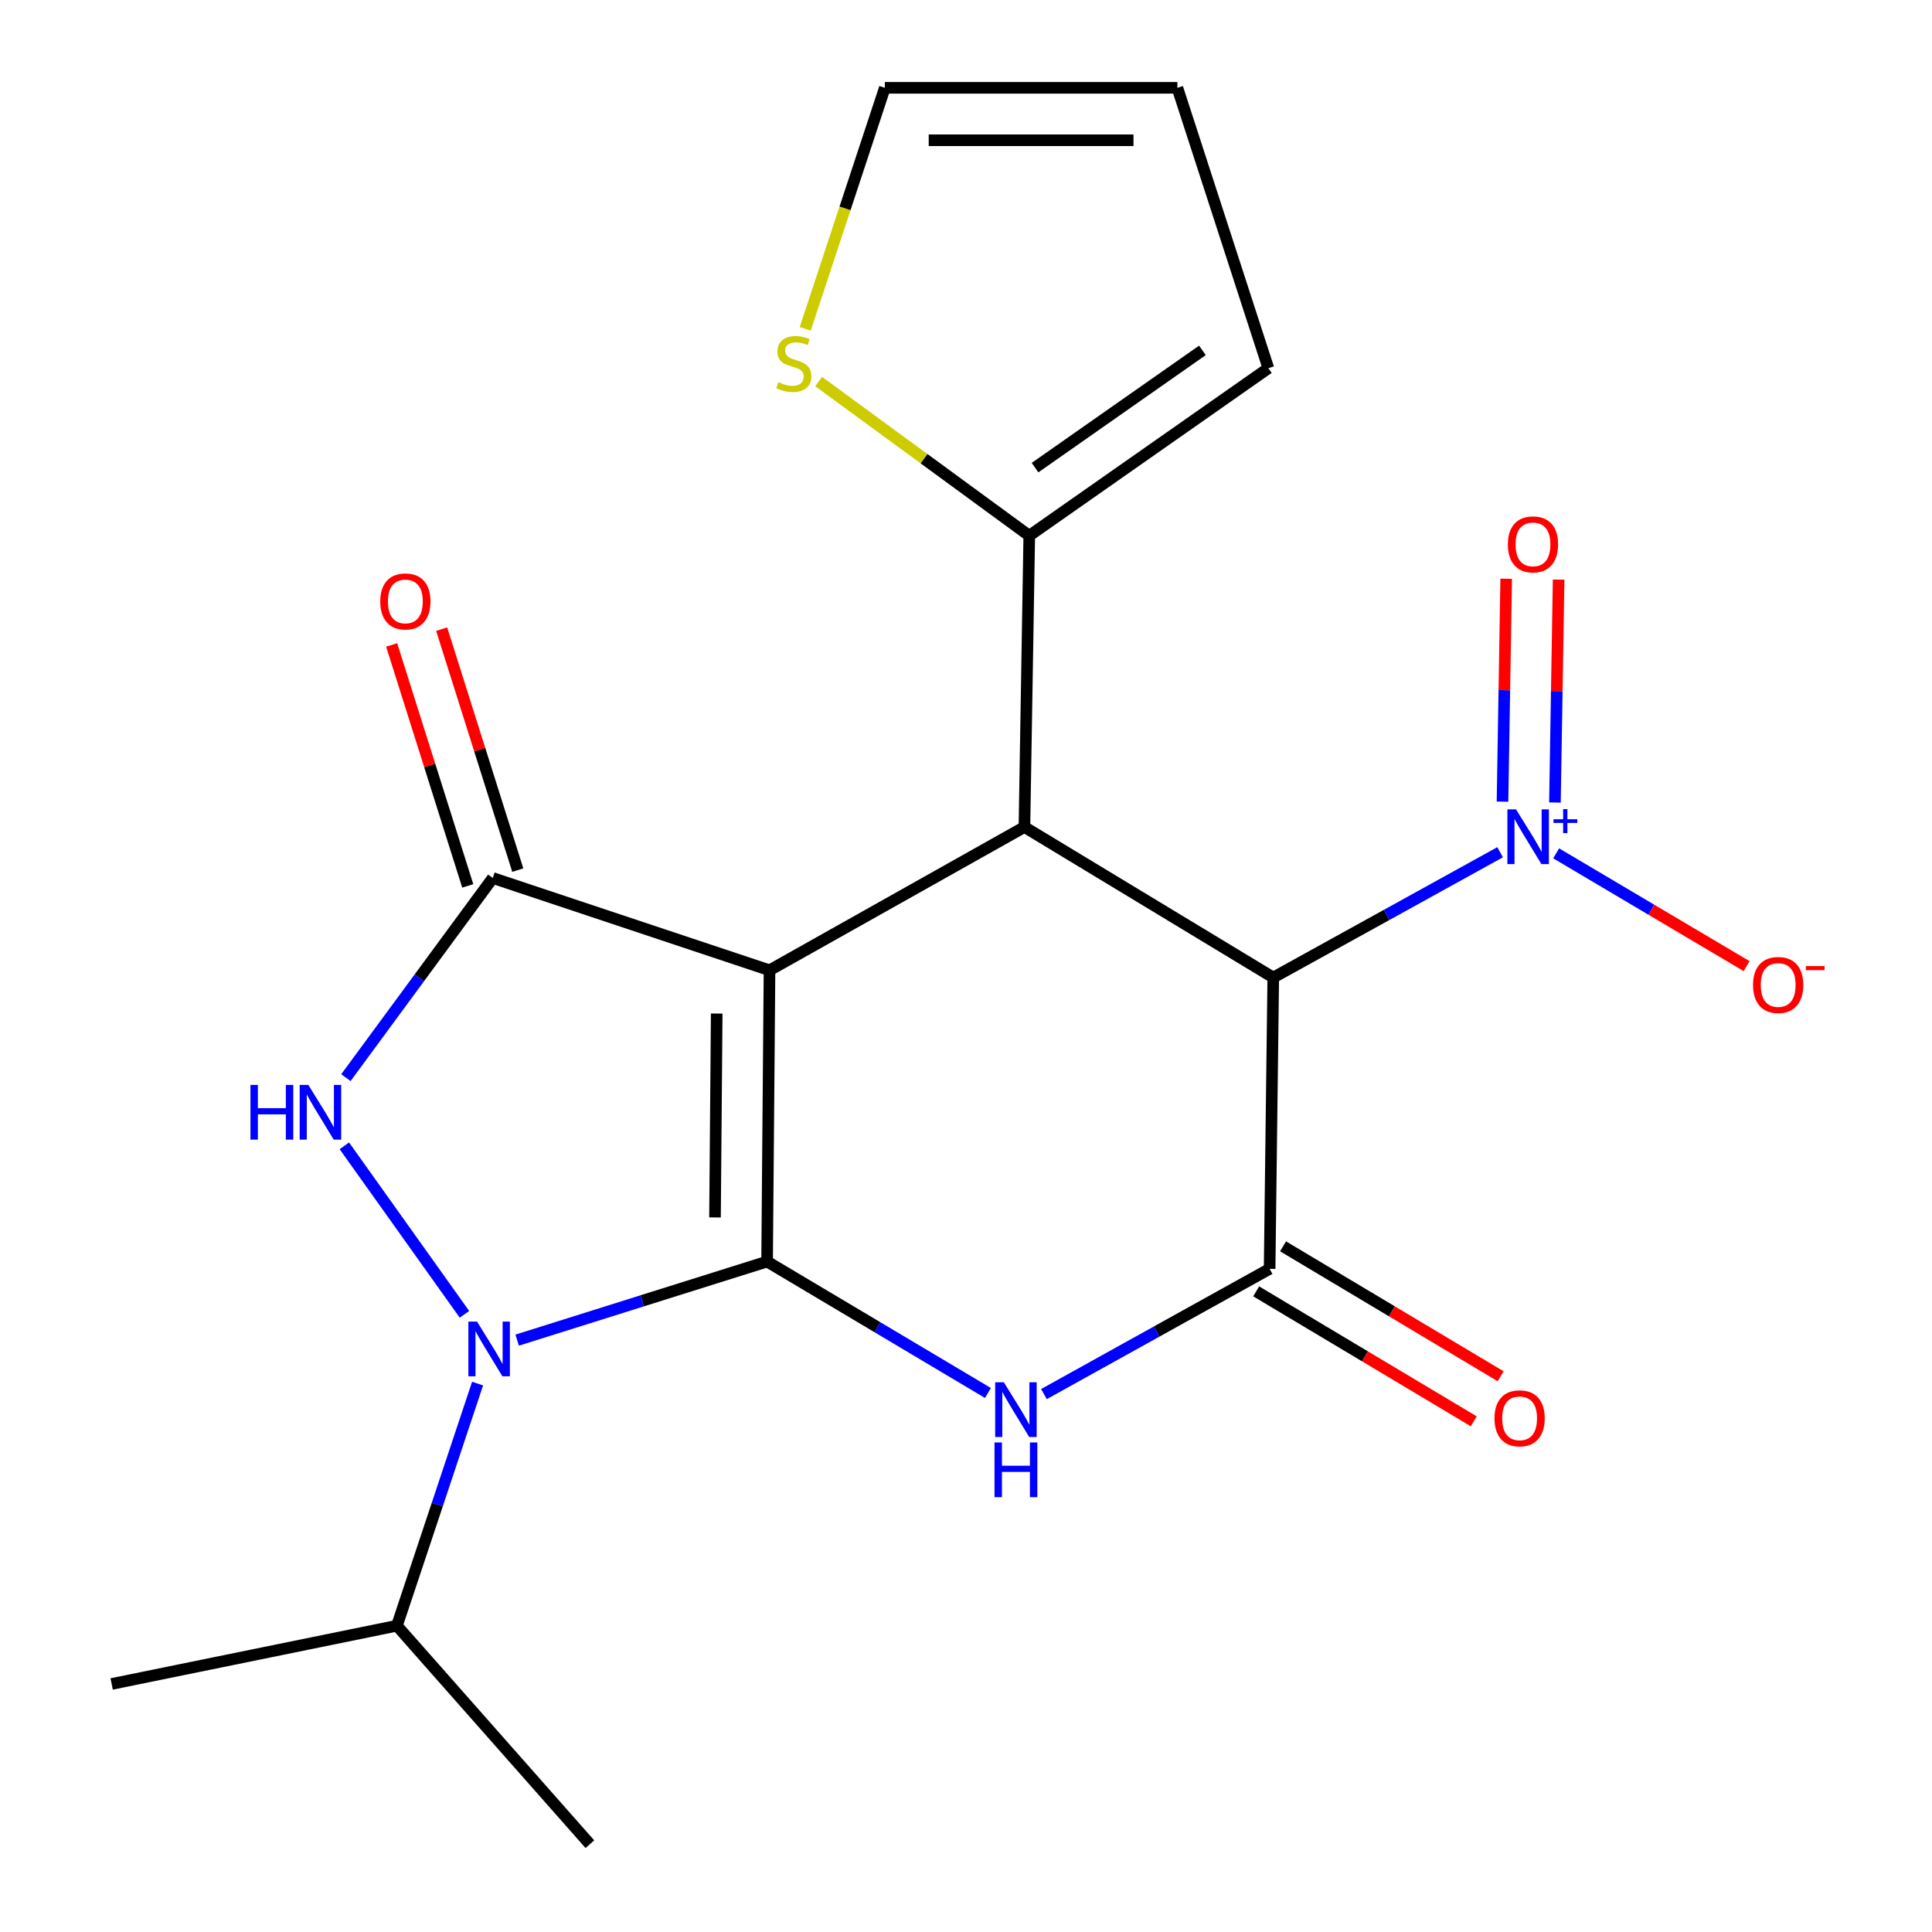 <?xml version='1.0' encoding='iso-8859-1'?>
<svg version='1.1' baseProfile='full'
              xmlns='http://www.w3.org/2000/svg'
                      xmlns:rdkit='http://www.rdkit.org/xml'
                      xmlns:xlink='http://www.w3.org/1999/xlink'
                  xml:space='preserve'
width='1000px' height='1000px' viewBox='0 0 1000 1000'>
<!-- END OF HEADER -->
<rect style='opacity:1.0;fill:#FFFFFF;stroke:none' width='1000' height='1000' x='0' y='0'> </rect>
<path class='bond-0' d='M 398.298,502.217 L 397.047,652.983' style='fill:none;fill-rule:evenodd;stroke:#000000;stroke-width:6px;stroke-linecap:butt;stroke-linejoin:miter;stroke-opacity:1' />
<path class='bond-0' d='M 370.966,524.606 L 370.089,630.143' style='fill:none;fill-rule:evenodd;stroke:#000000;stroke-width:6px;stroke-linecap:butt;stroke-linejoin:miter;stroke-opacity:1' />
<path class='bond-3' d='M 398.298,502.217 L 255.058,454.455' style='fill:none;fill-rule:evenodd;stroke:#000000;stroke-width:6px;stroke-linecap:butt;stroke-linejoin:miter;stroke-opacity:1' />
<path class='bond-4' d='M 398.298,502.217 L 530.243,428.063' style='fill:none;fill-rule:evenodd;stroke:#000000;stroke-width:6px;stroke-linecap:butt;stroke-linejoin:miter;stroke-opacity:1' />
<path class='bond-1' d='M 397.047,652.983 L 454.2,686.994' style='fill:none;fill-rule:evenodd;stroke:#000000;stroke-width:6px;stroke-linecap:butt;stroke-linejoin:miter;stroke-opacity:1' />
<path class='bond-1' d='M 454.2,686.994 L 511.353,721.005' style='fill:none;fill-rule:evenodd;stroke:#0000FF;stroke-width:6px;stroke-linecap:butt;stroke-linejoin:miter;stroke-opacity:1' />
<path class='bond-2' d='M 397.047,652.983 L 332.365,673.316' style='fill:none;fill-rule:evenodd;stroke:#000000;stroke-width:6px;stroke-linecap:butt;stroke-linejoin:miter;stroke-opacity:1' />
<path class='bond-2' d='M 332.365,673.316 L 267.683,693.65' style='fill:none;fill-rule:evenodd;stroke:#0000FF;stroke-width:6px;stroke-linecap:butt;stroke-linejoin:miter;stroke-opacity:1' />
<path class='bond-6' d='M 540.334,721.582 L 598.743,689.167' style='fill:none;fill-rule:evenodd;stroke:#0000FF;stroke-width:6px;stroke-linecap:butt;stroke-linejoin:miter;stroke-opacity:1' />
<path class='bond-6' d='M 598.743,689.167 L 657.151,656.753' style='fill:none;fill-rule:evenodd;stroke:#000000;stroke-width:6px;stroke-linecap:butt;stroke-linejoin:miter;stroke-opacity:1' />
<path class='bond-16' d='M 247.197,716.146 L 226.319,778.807' style='fill:none;fill-rule:evenodd;stroke:#0000FF;stroke-width:6px;stroke-linecap:butt;stroke-linejoin:miter;stroke-opacity:1' />
<path class='bond-16' d='M 226.319,778.807 L 205.441,841.467' style='fill:none;fill-rule:evenodd;stroke:#000000;stroke-width:6px;stroke-linecap:butt;stroke-linejoin:miter;stroke-opacity:1' />
<path class='bond-21' d='M 240.399,680.29 L 178.235,593.078' style='fill:none;fill-rule:evenodd;stroke:#0000FF;stroke-width:6px;stroke-linecap:butt;stroke-linejoin:miter;stroke-opacity:1' />
<path class='bond-7' d='M 255.058,454.455 L 217.048,506.119' style='fill:none;fill-rule:evenodd;stroke:#000000;stroke-width:6px;stroke-linecap:butt;stroke-linejoin:miter;stroke-opacity:1' />
<path class='bond-7' d='M 217.048,506.119 L 179.039,557.784' style='fill:none;fill-rule:evenodd;stroke:#0000FF;stroke-width:6px;stroke-linecap:butt;stroke-linejoin:miter;stroke-opacity:1' />
<path class='bond-12' d='M 268.001,450.367 L 248.303,388.004' style='fill:none;fill-rule:evenodd;stroke:#000000;stroke-width:6px;stroke-linecap:butt;stroke-linejoin:miter;stroke-opacity:1' />
<path class='bond-12' d='M 248.303,388.004 L 228.605,325.642' style='fill:none;fill-rule:evenodd;stroke:#FF0000;stroke-width:6px;stroke-linecap:butt;stroke-linejoin:miter;stroke-opacity:1' />
<path class='bond-12' d='M 242.115,458.543 L 222.417,396.18' style='fill:none;fill-rule:evenodd;stroke:#000000;stroke-width:6px;stroke-linecap:butt;stroke-linejoin:miter;stroke-opacity:1' />
<path class='bond-12' d='M 222.417,396.18 L 202.72,333.818' style='fill:none;fill-rule:evenodd;stroke:#FF0000;stroke-width:6px;stroke-linecap:butt;stroke-linejoin:miter;stroke-opacity:1' />
<path class='bond-5' d='M 530.243,428.063 L 659.036,505.972' style='fill:none;fill-rule:evenodd;stroke:#000000;stroke-width:6px;stroke-linecap:butt;stroke-linejoin:miter;stroke-opacity:1' />
<path class='bond-9' d='M 530.243,428.063 L 532.747,277.282' style='fill:none;fill-rule:evenodd;stroke:#000000;stroke-width:6px;stroke-linecap:butt;stroke-linejoin:miter;stroke-opacity:1' />
<path class='bond-8' d='M 659.036,505.972 L 717.747,473.543' style='fill:none;fill-rule:evenodd;stroke:#000000;stroke-width:6px;stroke-linecap:butt;stroke-linejoin:miter;stroke-opacity:1' />
<path class='bond-8' d='M 717.747,473.543 L 776.458,441.114' style='fill:none;fill-rule:evenodd;stroke:#0000FF;stroke-width:6px;stroke-linecap:butt;stroke-linejoin:miter;stroke-opacity:1' />
<path class='bond-22' d='M 659.036,505.972 L 657.151,656.753' style='fill:none;fill-rule:evenodd;stroke:#000000;stroke-width:6px;stroke-linecap:butt;stroke-linejoin:miter;stroke-opacity:1' />
<path class='bond-13' d='M 650.192,668.406 L 706.506,702.037' style='fill:none;fill-rule:evenodd;stroke:#000000;stroke-width:6px;stroke-linecap:butt;stroke-linejoin:miter;stroke-opacity:1' />
<path class='bond-13' d='M 706.506,702.037 L 762.82,735.668' style='fill:none;fill-rule:evenodd;stroke:#FF0000;stroke-width:6px;stroke-linecap:butt;stroke-linejoin:miter;stroke-opacity:1' />
<path class='bond-13' d='M 664.11,645.1 L 720.425,678.731' style='fill:none;fill-rule:evenodd;stroke:#000000;stroke-width:6px;stroke-linecap:butt;stroke-linejoin:miter;stroke-opacity:1' />
<path class='bond-13' d='M 720.425,678.731 L 776.739,712.362' style='fill:none;fill-rule:evenodd;stroke:#FF0000;stroke-width:6px;stroke-linecap:butt;stroke-linejoin:miter;stroke-opacity:1' />
<path class='bond-11' d='M 805.466,441.688 L 854.752,470.877' style='fill:none;fill-rule:evenodd;stroke:#0000FF;stroke-width:6px;stroke-linecap:butt;stroke-linejoin:miter;stroke-opacity:1' />
<path class='bond-11' d='M 854.752,470.877 L 904.038,500.066' style='fill:none;fill-rule:evenodd;stroke:#FF0000;stroke-width:6px;stroke-linecap:butt;stroke-linejoin:miter;stroke-opacity:1' />
<path class='bond-14' d='M 804.834,415.379 L 805.788,357.693' style='fill:none;fill-rule:evenodd;stroke:#0000FF;stroke-width:6px;stroke-linecap:butt;stroke-linejoin:miter;stroke-opacity:1' />
<path class='bond-14' d='M 805.788,357.693 L 806.741,300.007' style='fill:none;fill-rule:evenodd;stroke:#FF0000;stroke-width:6px;stroke-linecap:butt;stroke-linejoin:miter;stroke-opacity:1' />
<path class='bond-14' d='M 777.692,414.93 L 778.645,357.244' style='fill:none;fill-rule:evenodd;stroke:#0000FF;stroke-width:6px;stroke-linecap:butt;stroke-linejoin:miter;stroke-opacity:1' />
<path class='bond-14' d='M 778.645,357.244 L 779.599,299.558' style='fill:none;fill-rule:evenodd;stroke:#FF0000;stroke-width:6px;stroke-linecap:butt;stroke-linejoin:miter;stroke-opacity:1' />
<path class='bond-10' d='M 532.747,277.282 L 478.239,237.391' style='fill:none;fill-rule:evenodd;stroke:#000000;stroke-width:6px;stroke-linecap:butt;stroke-linejoin:miter;stroke-opacity:1' />
<path class='bond-10' d='M 478.239,237.391 L 423.732,197.5' style='fill:none;fill-rule:evenodd;stroke:#CCCC00;stroke-width:6px;stroke-linecap:butt;stroke-linejoin:miter;stroke-opacity:1' />
<path class='bond-15' d='M 532.747,277.282 L 656.503,190.58' style='fill:none;fill-rule:evenodd;stroke:#000000;stroke-width:6px;stroke-linecap:butt;stroke-linejoin:miter;stroke-opacity:1' />
<path class='bond-15' d='M 535.734,242.044 L 622.363,181.353' style='fill:none;fill-rule:evenodd;stroke:#000000;stroke-width:6px;stroke-linecap:butt;stroke-linejoin:miter;stroke-opacity:1' />
<path class='bond-17' d='M 416.78,170.217 L 437.385,107.836' style='fill:none;fill-rule:evenodd;stroke:#CCCC00;stroke-width:6px;stroke-linecap:butt;stroke-linejoin:miter;stroke-opacity:1' />
<path class='bond-17' d='M 437.385,107.836 L 457.99,45.455' style='fill:none;fill-rule:evenodd;stroke:#000000;stroke-width:6px;stroke-linecap:butt;stroke-linejoin:miter;stroke-opacity:1' />
<path class='bond-18' d='M 656.503,190.58 L 609.404,45.455' style='fill:none;fill-rule:evenodd;stroke:#000000;stroke-width:6px;stroke-linecap:butt;stroke-linejoin:miter;stroke-opacity:1' />
<path class='bond-19' d='M 205.441,841.467 L 57.797,871.614' style='fill:none;fill-rule:evenodd;stroke:#000000;stroke-width:6px;stroke-linecap:butt;stroke-linejoin:miter;stroke-opacity:1' />
<path class='bond-20' d='M 205.441,841.467 L 305.323,954.545' style='fill:none;fill-rule:evenodd;stroke:#000000;stroke-width:6px;stroke-linecap:butt;stroke-linejoin:miter;stroke-opacity:1' />
<path class='bond-23' d='M 457.99,45.455 L 609.404,45.455' style='fill:none;fill-rule:evenodd;stroke:#000000;stroke-width:6px;stroke-linecap:butt;stroke-linejoin:miter;stroke-opacity:1' />
<path class='bond-23' d='M 480.702,72.601 L 586.692,72.601' style='fill:none;fill-rule:evenodd;stroke:#000000;stroke-width:6px;stroke-linecap:butt;stroke-linejoin:miter;stroke-opacity:1' />
<path  class='atom-2' d='M 519.58 715.465
L 528.86 730.465
Q 529.78 731.945, 531.26 734.625
Q 532.74 737.305, 532.82 737.465
L 532.82 715.465
L 536.58 715.465
L 536.58 743.785
L 532.7 743.785
L 522.74 727.385
Q 521.58 725.465, 520.34 723.265
Q 519.14 721.065, 518.78 720.385
L 518.78 743.785
L 515.1 743.785
L 515.1 715.465
L 519.58 715.465
' fill='#0000FF'/>
<path  class='atom-2' d='M 514.76 746.617
L 518.6 746.617
L 518.6 758.657
L 533.08 758.657
L 533.08 746.617
L 536.92 746.617
L 536.92 774.937
L 533.08 774.937
L 533.08 761.857
L 518.6 761.857
L 518.6 774.937
L 514.76 774.937
L 514.76 746.617
' fill='#0000FF'/>
<path  class='atom-3' d='M 246.913 684.051
L 256.193 699.051
Q 257.113 700.531, 258.593 703.211
Q 260.073 705.891, 260.153 706.051
L 260.153 684.051
L 263.913 684.051
L 263.913 712.371
L 260.033 712.371
L 250.073 695.971
Q 248.913 694.051, 247.673 691.851
Q 246.473 689.651, 246.113 688.971
L 246.113 712.371
L 242.433 712.371
L 242.433 684.051
L 246.913 684.051
' fill='#0000FF'/>
<path  class='atom-8' d='M 129.633 561.547
L 133.473 561.547
L 133.473 573.587
L 147.953 573.587
L 147.953 561.547
L 151.793 561.547
L 151.793 589.867
L 147.953 589.867
L 147.953 576.787
L 133.473 576.787
L 133.473 589.867
L 129.633 589.867
L 129.633 561.547
' fill='#0000FF'/>
<path  class='atom-8' d='M 159.593 561.547
L 168.873 576.547
Q 169.793 578.027, 171.273 580.707
Q 172.753 583.387, 172.833 583.547
L 172.833 561.547
L 176.593 561.547
L 176.593 589.867
L 172.713 589.867
L 162.753 573.467
Q 161.593 571.547, 160.353 569.347
Q 159.153 567.147, 158.793 566.467
L 158.793 589.867
L 155.113 589.867
L 155.113 561.547
L 159.593 561.547
' fill='#0000FF'/>
<path  class='atom-9' d='M 784.706 418.94
L 793.986 433.94
Q 794.906 435.42, 796.386 438.1
Q 797.866 440.78, 797.946 440.94
L 797.946 418.94
L 801.706 418.94
L 801.706 447.26
L 797.826 447.26
L 787.866 430.86
Q 786.706 428.94, 785.466 426.74
Q 784.266 424.54, 783.906 423.86
L 783.906 447.26
L 780.226 447.26
L 780.226 418.94
L 784.706 418.94
' fill='#0000FF'/>
<path  class='atom-9' d='M 804.082 424.045
L 809.072 424.045
L 809.072 418.791
L 811.289 418.791
L 811.289 424.045
L 816.411 424.045
L 816.411 425.946
L 811.289 425.946
L 811.289 431.226
L 809.072 431.226
L 809.072 425.946
L 804.082 425.946
L 804.082 424.045
' fill='#0000FF'/>
<path  class='atom-11' d='M 402.876 197.812
Q 403.196 197.932, 404.516 198.492
Q 405.836 199.052, 407.276 199.412
Q 408.756 199.732, 410.196 199.732
Q 412.876 199.732, 414.436 198.452
Q 415.996 197.132, 415.996 194.852
Q 415.996 193.292, 415.196 192.332
Q 414.436 191.372, 413.236 190.852
Q 412.036 190.332, 410.036 189.732
Q 407.516 188.972, 405.996 188.252
Q 404.516 187.532, 403.436 186.012
Q 402.396 184.492, 402.396 181.932
Q 402.396 178.372, 404.796 176.172
Q 407.236 173.972, 412.036 173.972
Q 415.316 173.972, 419.036 175.532
L 418.116 178.612
Q 414.716 177.212, 412.156 177.212
Q 409.396 177.212, 407.876 178.372
Q 406.356 179.492, 406.396 181.452
Q 406.396 182.972, 407.156 183.892
Q 407.956 184.812, 409.076 185.332
Q 410.236 185.852, 412.156 186.452
Q 414.716 187.252, 416.236 188.052
Q 417.756 188.852, 418.836 190.492
Q 419.956 192.092, 419.956 194.852
Q 419.956 198.772, 417.316 200.892
Q 414.716 202.972, 410.356 202.972
Q 407.836 202.972, 405.916 202.412
Q 404.036 201.892, 401.796 200.972
L 402.876 197.812
' fill='#CCCC00'/>
<path  class='atom-12' d='M 907.377 509.822
Q 907.377 503.022, 910.737 499.222
Q 914.097 495.422, 920.377 495.422
Q 926.657 495.422, 930.017 499.222
Q 933.377 503.022, 933.377 509.822
Q 933.377 516.702, 929.977 520.622
Q 926.577 524.502, 920.377 524.502
Q 914.137 524.502, 910.737 520.622
Q 907.377 516.742, 907.377 509.822
M 920.377 521.302
Q 924.697 521.302, 927.017 518.422
Q 929.377 515.502, 929.377 509.822
Q 929.377 504.262, 927.017 501.462
Q 924.697 498.622, 920.377 498.622
Q 916.057 498.622, 913.697 501.422
Q 911.377 504.222, 911.377 509.822
Q 911.377 515.542, 913.697 518.422
Q 916.057 521.302, 920.377 521.302
' fill='#FF0000'/>
<path  class='atom-12' d='M 934.697 500.045
L 944.386 500.045
L 944.386 502.157
L 934.697 502.157
L 934.697 500.045
' fill='#FF0000'/>
<path  class='atom-13' d='M 196.814 311.294
Q 196.814 304.494, 200.174 300.694
Q 203.534 296.894, 209.814 296.894
Q 216.094 296.894, 219.454 300.694
Q 222.814 304.494, 222.814 311.294
Q 222.814 318.174, 219.414 322.094
Q 216.014 325.974, 209.814 325.974
Q 203.574 325.974, 200.174 322.094
Q 196.814 318.214, 196.814 311.294
M 209.814 322.774
Q 214.134 322.774, 216.454 319.894
Q 218.814 316.974, 218.814 311.294
Q 218.814 305.734, 216.454 302.934
Q 214.134 300.094, 209.814 300.094
Q 205.494 300.094, 203.134 302.894
Q 200.814 305.694, 200.814 311.294
Q 200.814 317.014, 203.134 319.894
Q 205.494 322.774, 209.814 322.774
' fill='#FF0000'/>
<path  class='atom-14' d='M 773.547 734.109
Q 773.547 727.309, 776.907 723.509
Q 780.267 719.709, 786.547 719.709
Q 792.827 719.709, 796.187 723.509
Q 799.547 727.309, 799.547 734.109
Q 799.547 740.989, 796.147 744.909
Q 792.747 748.789, 786.547 748.789
Q 780.307 748.789, 776.907 744.909
Q 773.547 741.029, 773.547 734.109
M 786.547 745.589
Q 790.867 745.589, 793.187 742.709
Q 795.547 739.789, 795.547 734.109
Q 795.547 728.549, 793.187 725.749
Q 790.867 722.909, 786.547 722.909
Q 782.227 722.909, 779.867 725.709
Q 777.547 728.509, 777.547 734.109
Q 777.547 739.829, 779.867 742.709
Q 782.227 745.589, 786.547 745.589
' fill='#FF0000'/>
<path  class='atom-15' d='M 780.469 281.765
Q 780.469 274.965, 783.829 271.165
Q 787.189 267.365, 793.469 267.365
Q 799.749 267.365, 803.109 271.165
Q 806.469 274.965, 806.469 281.765
Q 806.469 288.645, 803.069 292.565
Q 799.669 296.445, 793.469 296.445
Q 787.229 296.445, 783.829 292.565
Q 780.469 288.685, 780.469 281.765
M 793.469 293.245
Q 797.789 293.245, 800.109 290.365
Q 802.469 287.445, 802.469 281.765
Q 802.469 276.205, 800.109 273.405
Q 797.789 270.565, 793.469 270.565
Q 789.149 270.565, 786.789 273.365
Q 784.469 276.165, 784.469 281.765
Q 784.469 287.485, 786.789 290.365
Q 789.149 293.245, 793.469 293.245
' fill='#FF0000'/>
</svg>
